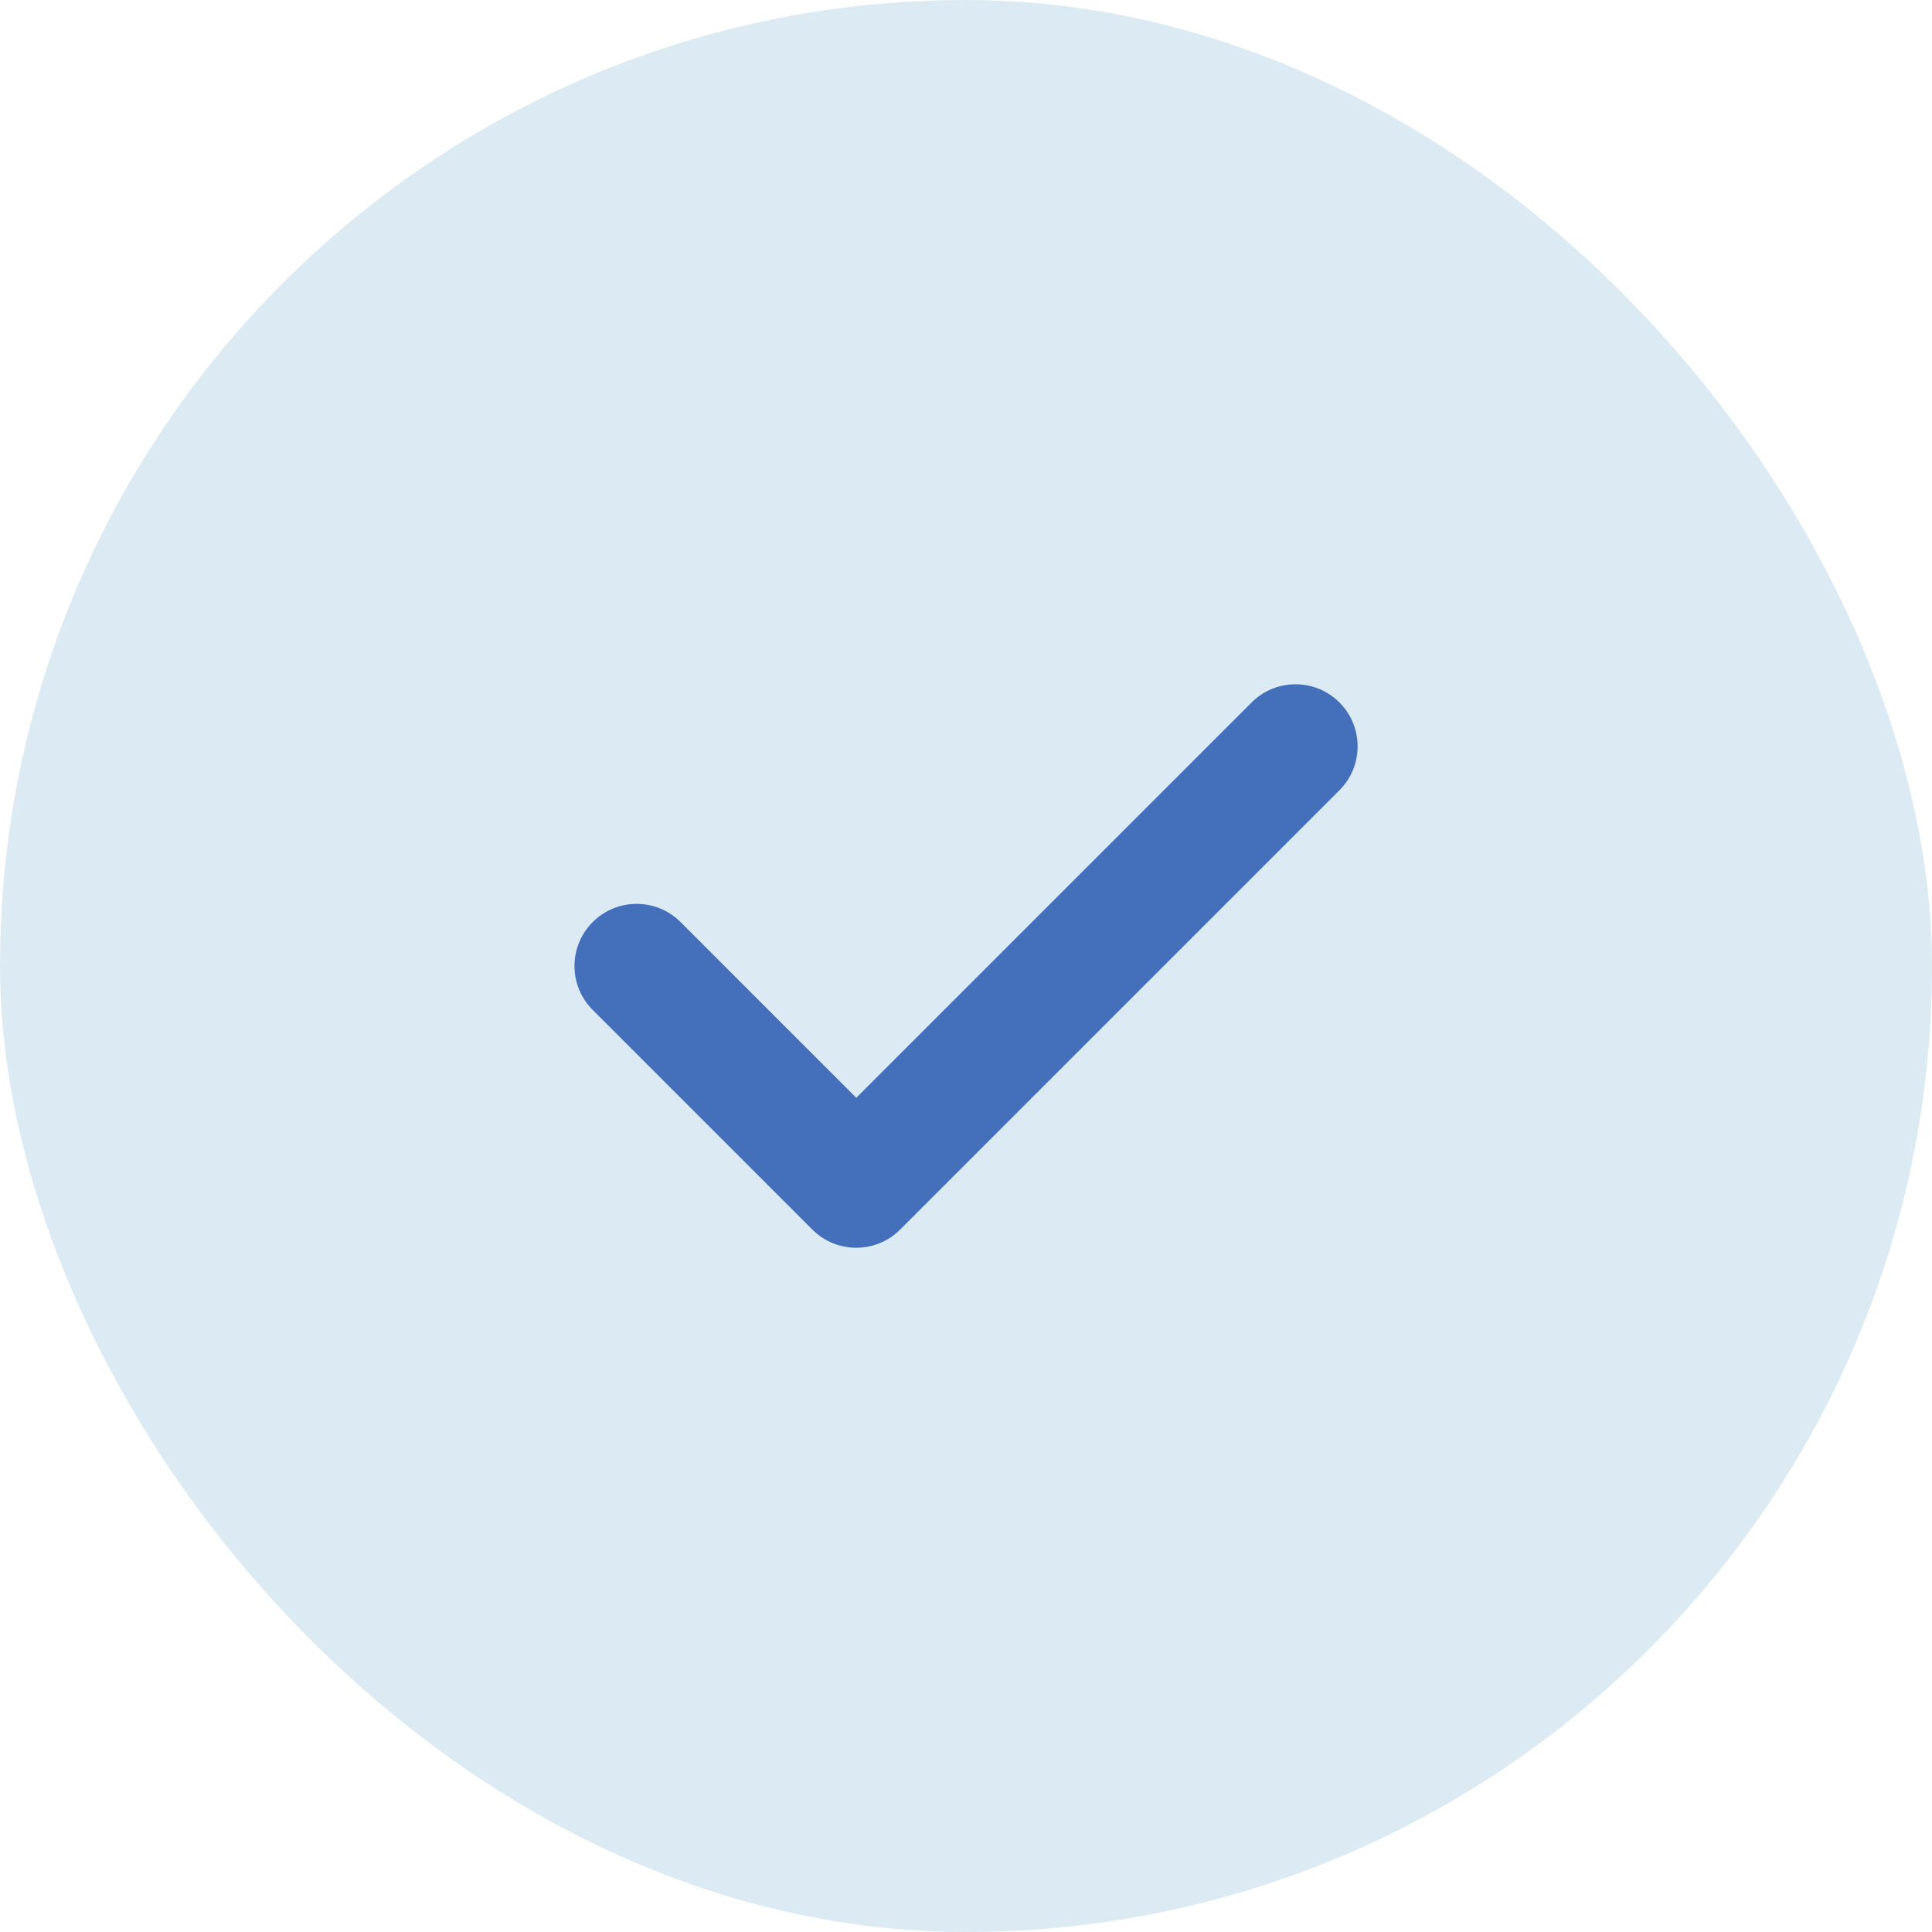 <svg xmlns="http://www.w3.org/2000/svg" width="24" height="24" viewBox="0 0 24 24" fill="none"><rect width="24" height="24" rx="12" fill="#DCEBF3"></rect><path d="M16.639 8.726C16.338 8.425 15.849 8.425 15.548 8.726L10.637 13.637L8.454 11.454C8.153 11.153 7.664 11.153 7.363 11.454C7.061 11.756 7.061 12.244 7.363 12.546L10.091 15.274C10.242 15.425 10.439 15.5 10.636 15.5C10.834 15.5 11.032 15.425 11.182 15.274L16.639 9.817C16.94 9.516 16.94 9.027 16.639 8.726Z" fill="#446FBB"></path></svg>